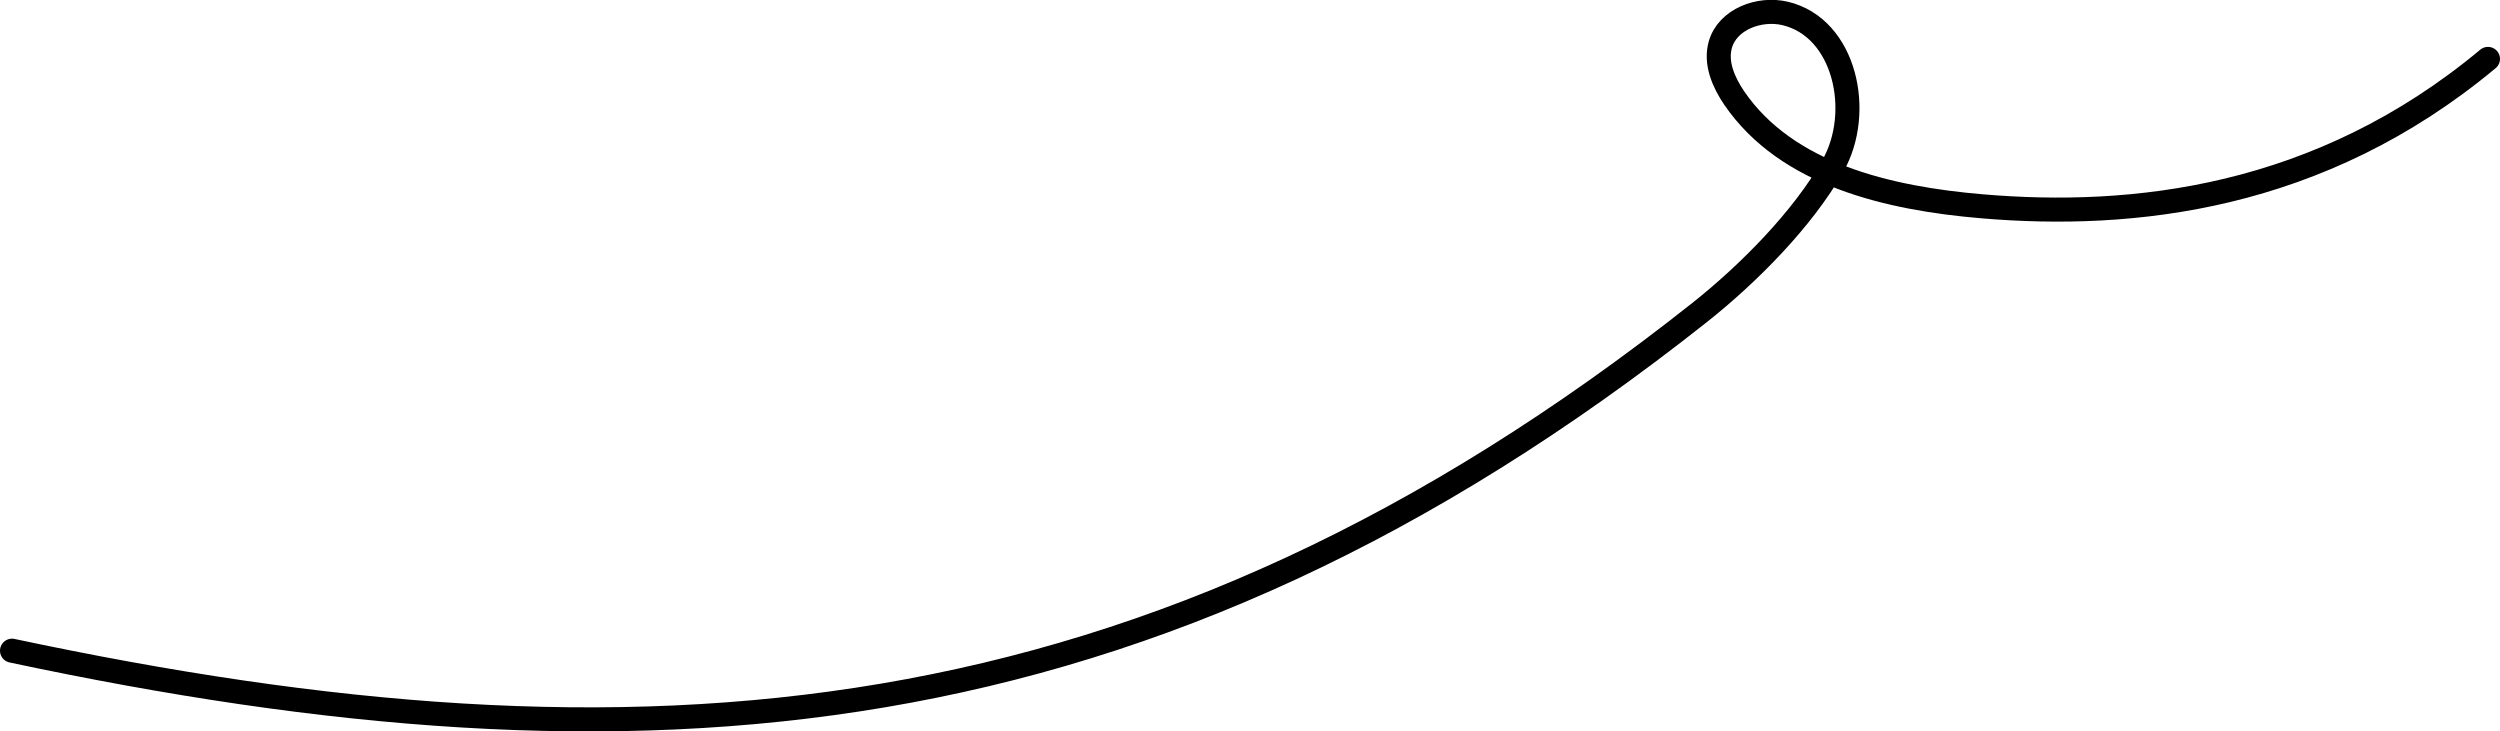 <?xml version="1.0" encoding="UTF-8"?><svg id="Calque_2" xmlns="http://www.w3.org/2000/svg" viewBox="0 0 207.97 60.85"><defs><style>.cls-1{fill:none;stroke:#000;stroke-linecap:round;stroke-linejoin:round;stroke-width:2px;}</style></defs><g id="Calque_1-2"><path class="cls-1" d="M1,54.13c52.02,11.07,94.45,8.24,140.41-28.15,4.02-3.19,8.54-7.73,11.07-12.19s1.02-11.48-3.97-12.67c-2.15-.51-4.8,.48-5.4,2.6-.43,1.52,.27,3.13,1.16,4.44,4.38,6.4,12.87,8.34,20.59,9,12.53,1.07,28.06-.55,42.11-12.26"/></g></svg>